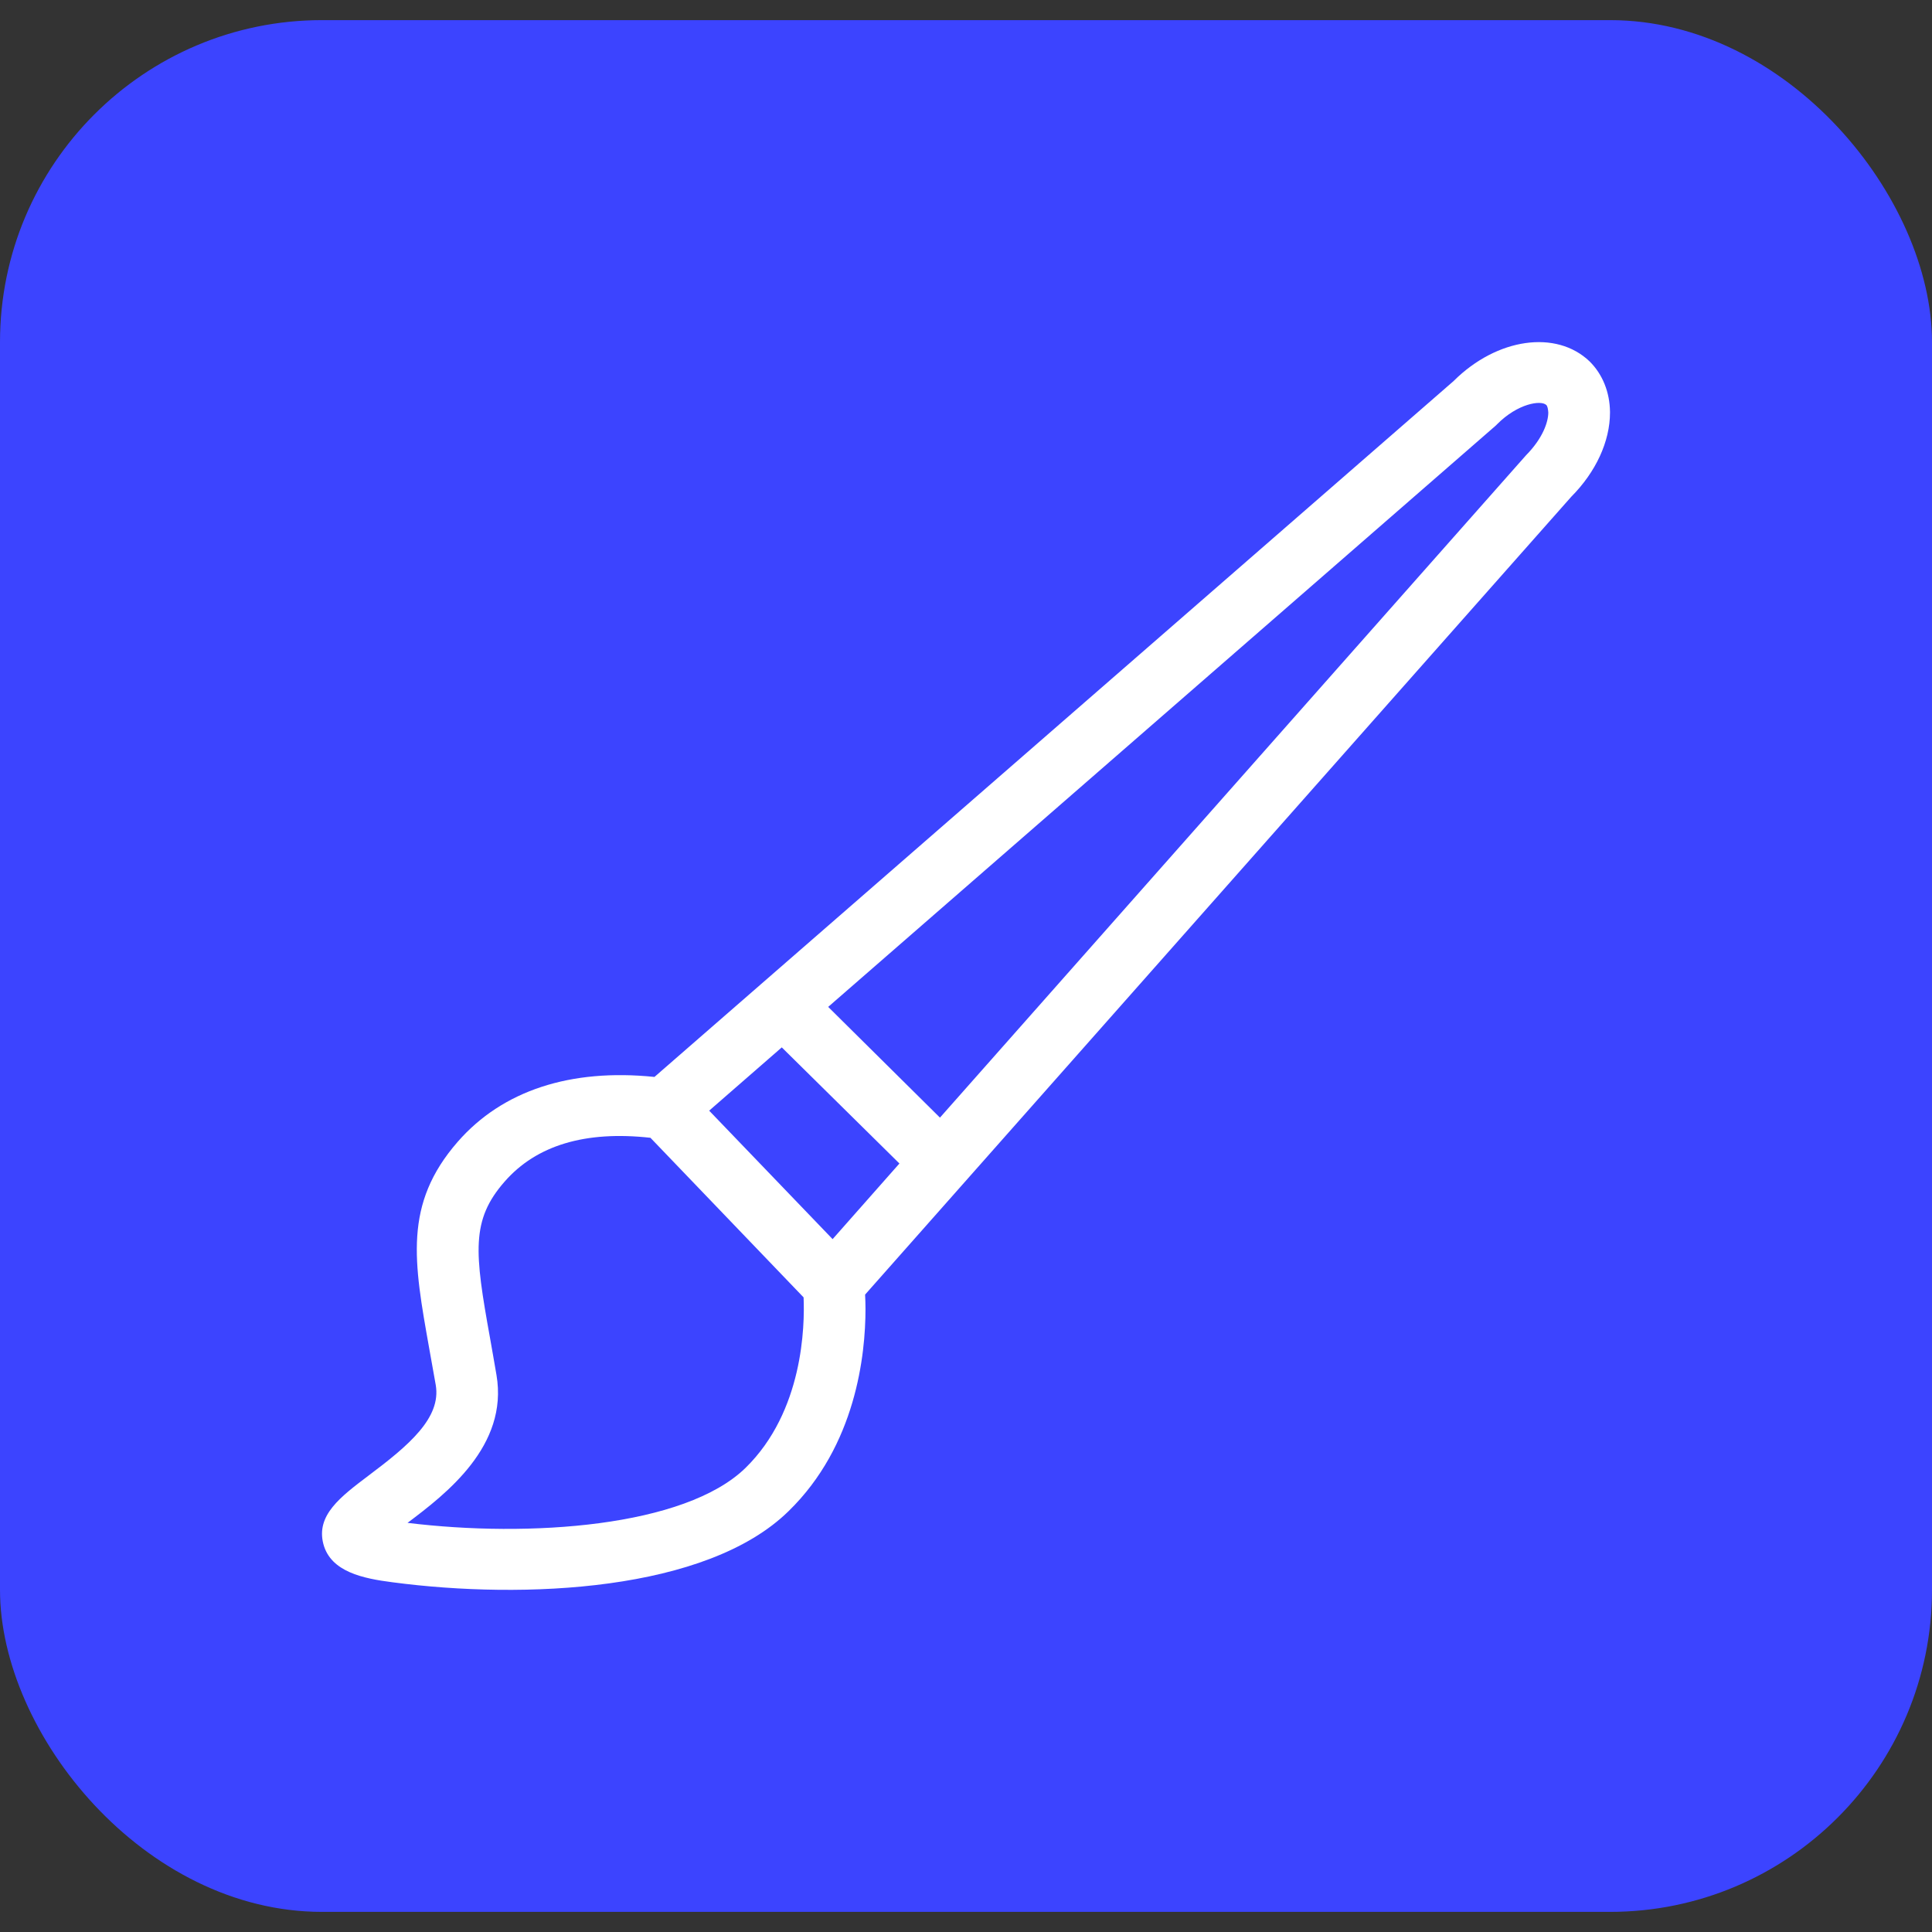 <svg width="48" height="48" viewBox="0 0 48 48" fill="none" xmlns="http://www.w3.org/2000/svg">
<rect x="0" y="0" width="48" height="48" fill="#333333" stroke="none"/>
<rect y="0.5" width="48" height="47" rx="8" fill="#3C44FF"/>
<path d="M36.121 9.461L16.26 26.756C14.175 26.543 12.485 27.093 11.372 28.367C10.019 29.919 10.28 31.346 10.665 33.508C10.716 33.79 10.771 34.092 10.826 34.41C10.966 35.228 10.154 35.912 9.157 36.66C8.455 37.191 7.848 37.647 8.034 38.361C8.219 39.054 9.021 39.218 9.758 39.312C13.021 39.743 17.558 39.54 19.593 37.543C21.267 35.912 21.503 33.656 21.503 32.521C21.503 32.383 21.498 32.269 21.493 32.164L39.038 12.341C39.649 11.726 40 10.968 40 10.249L40 10.235C39.995 9.744 39.815 9.298 39.494 8.98C38.667 8.187 37.193 8.396 36.12 9.461L36.121 9.461ZM10.125 37.835C11.082 37.116 12.636 35.922 12.335 34.162C12.28 33.835 12.225 33.532 12.175 33.245C11.789 31.108 11.698 30.315 12.536 29.358C13.328 28.451 14.546 28.089 16.16 28.268L19.965 32.233C19.995 32.932 19.96 35.064 18.521 36.471C17.012 37.939 13.147 38.206 10.125 37.835L10.125 37.835ZM17.619 27.594L19.423 26.022L22.346 28.907L20.686 30.786L17.619 27.594ZM38.417 10.061C38.447 10.09 38.462 10.165 38.467 10.249C38.467 10.482 38.331 10.889 37.915 11.31L23.353 27.767L20.576 25.016L37.153 10.581C37.168 10.571 37.178 10.556 37.193 10.542C37.71 10.021 38.286 9.937 38.416 10.061L38.417 10.061Z" fill="white"/>
</svg>
